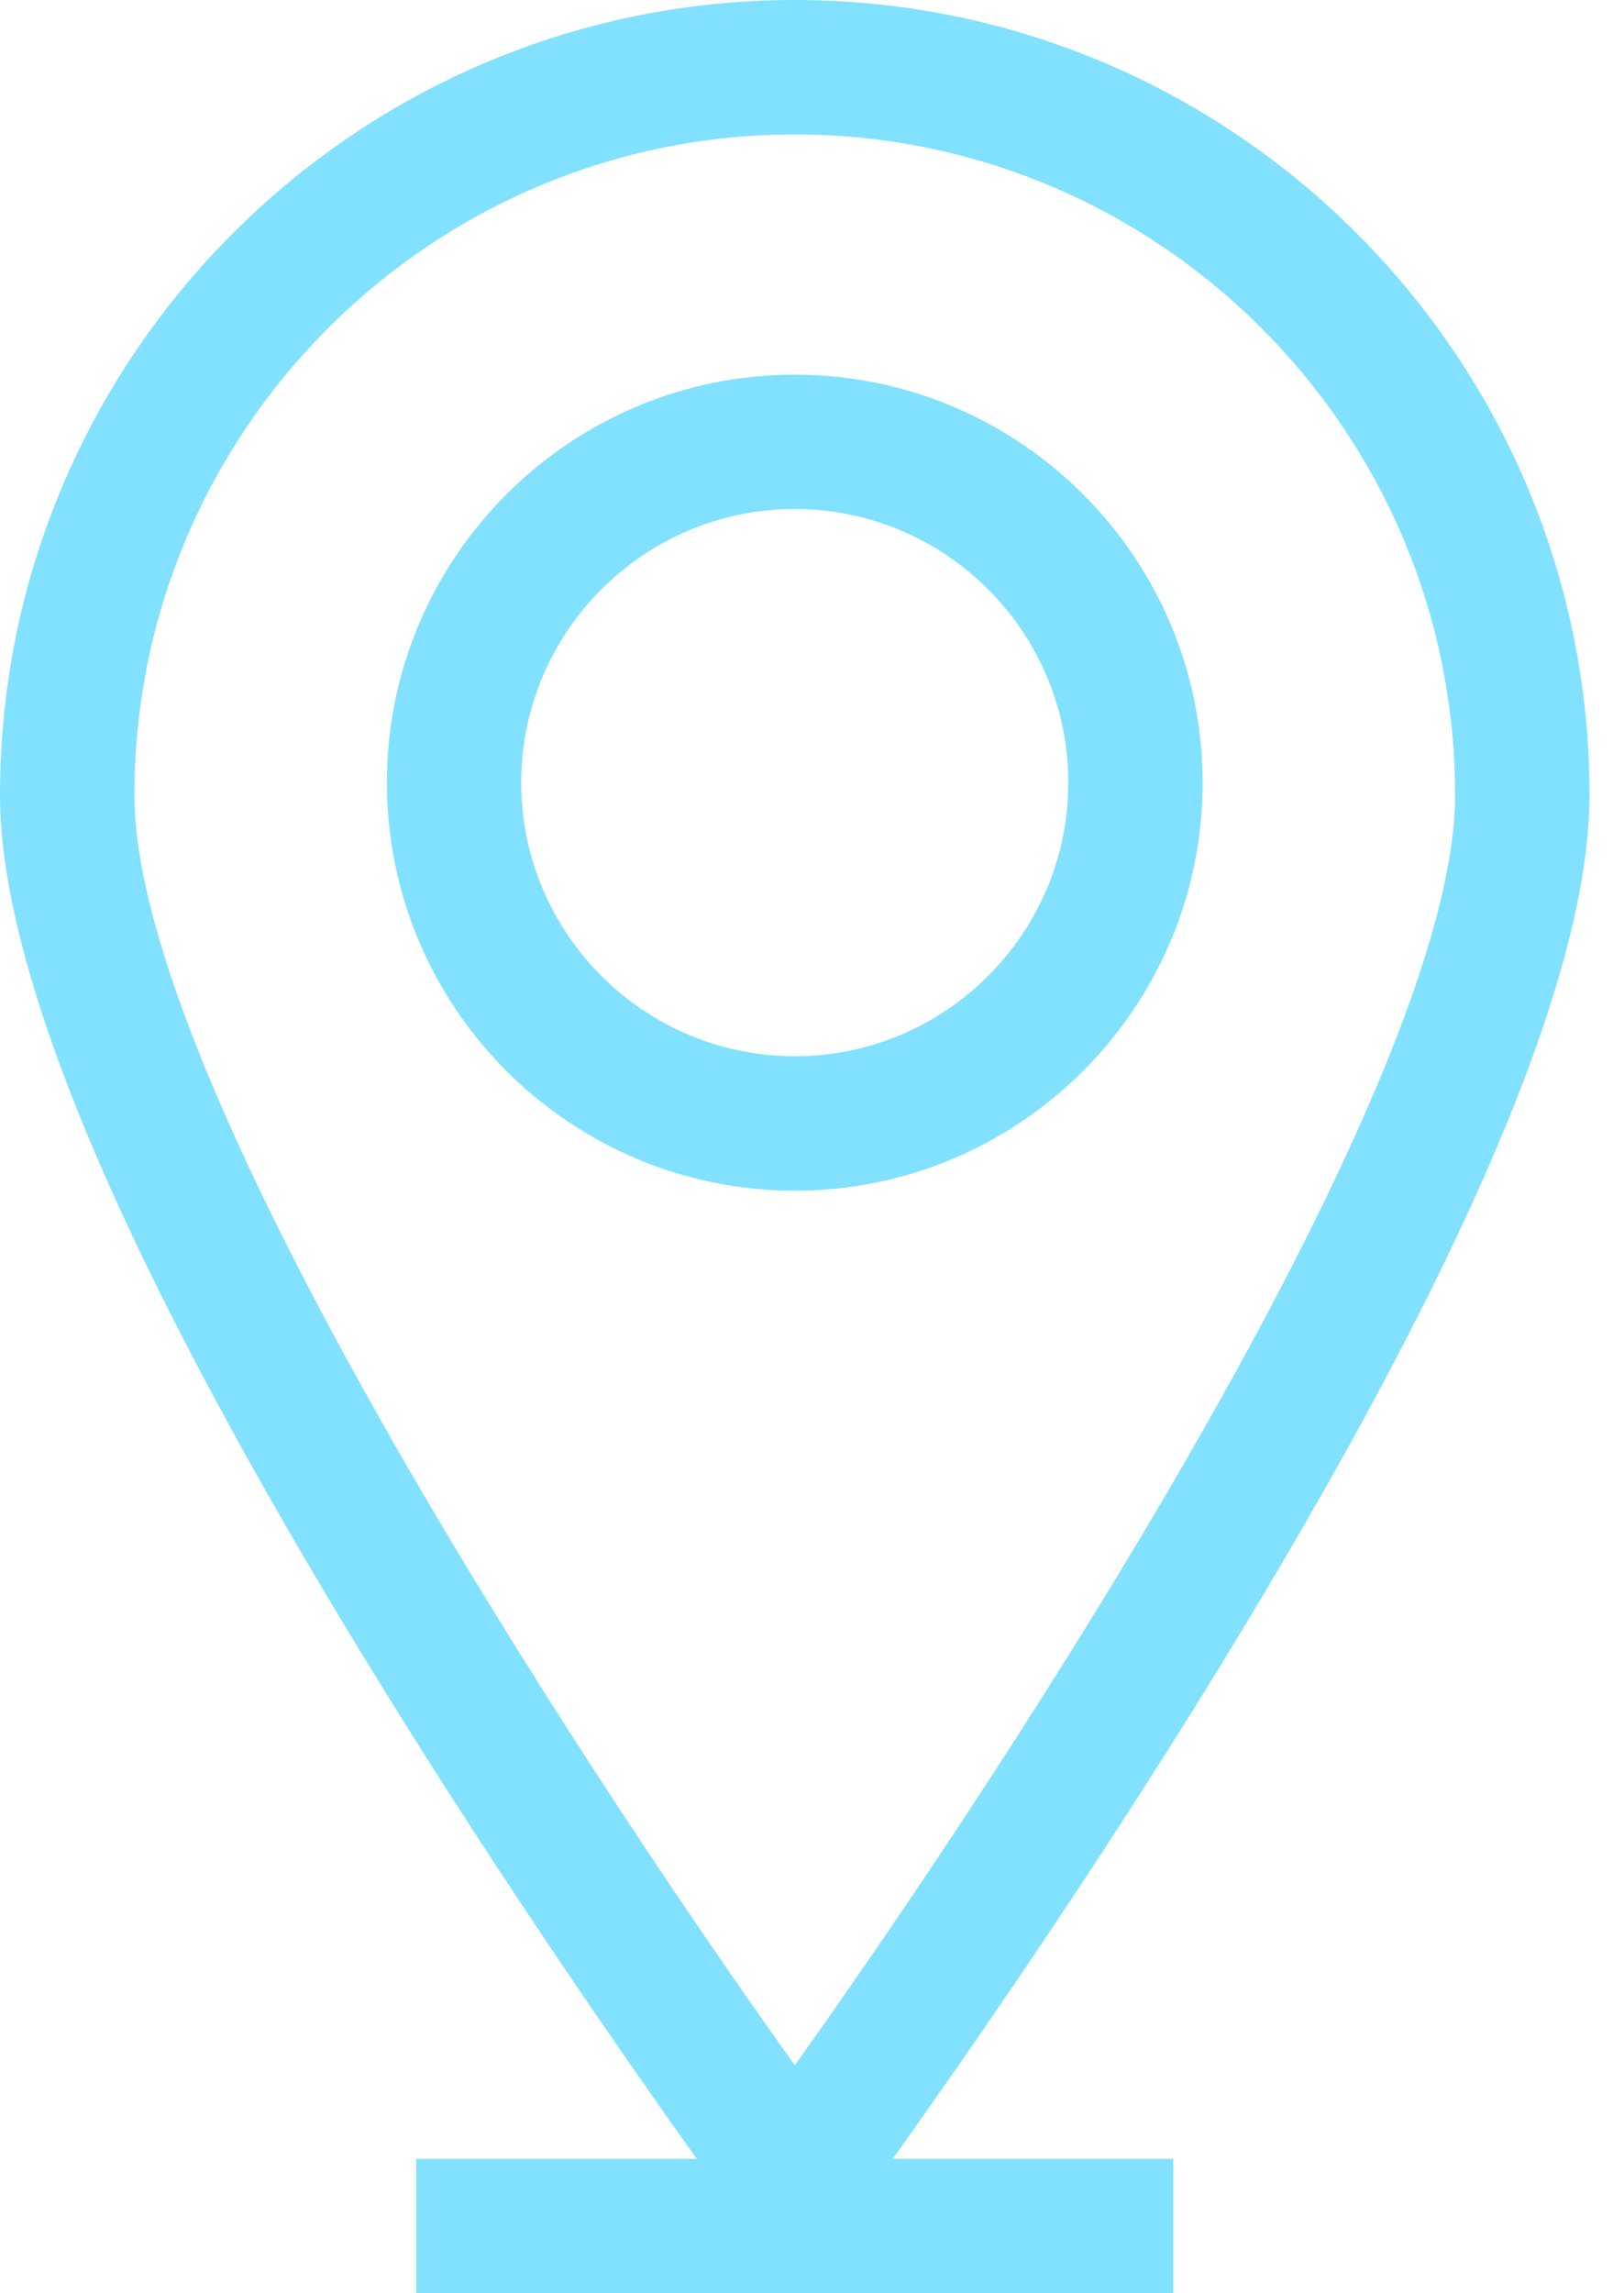 <?xml version="1.0" encoding="UTF-8"?> <svg xmlns="http://www.w3.org/2000/svg" width="17" height="24" viewBox="0 0 17 24" fill="none"> <path d="M16.639 8.32C16.639 3.732 12.907 0 8.32 0C3.732 0 0 3.732 0 8.32C0 10.196 1.316 13.289 3.912 17.511C5.253 19.692 6.608 21.633 7.294 22.593H4.357V24H12.282V22.593H9.345C10.031 21.633 11.386 19.692 12.727 17.511C15.323 13.289 16.639 10.196 16.639 8.32ZM8.32 21.614C5.967 18.32 1.407 11.316 1.407 8.32C1.407 4.508 4.508 1.407 8.32 1.407C12.131 1.407 15.232 4.508 15.232 8.32C15.232 11.315 10.672 18.32 8.32 21.614Z" fill="#81E1FF"></path> <path d="M8.32 3.921C5.965 3.921 4.05 5.836 4.05 8.191C4.05 10.545 5.965 12.461 8.32 12.461C10.674 12.461 12.589 10.545 12.589 8.191C12.589 5.836 10.674 3.921 8.32 3.921ZM8.32 11.054C6.741 11.054 5.456 9.769 5.456 8.191C5.456 6.612 6.741 5.327 8.32 5.327C9.898 5.327 11.183 6.612 11.183 8.191C11.183 9.769 9.898 11.054 8.32 11.054Z" fill="#81E1FF"></path> </svg> 